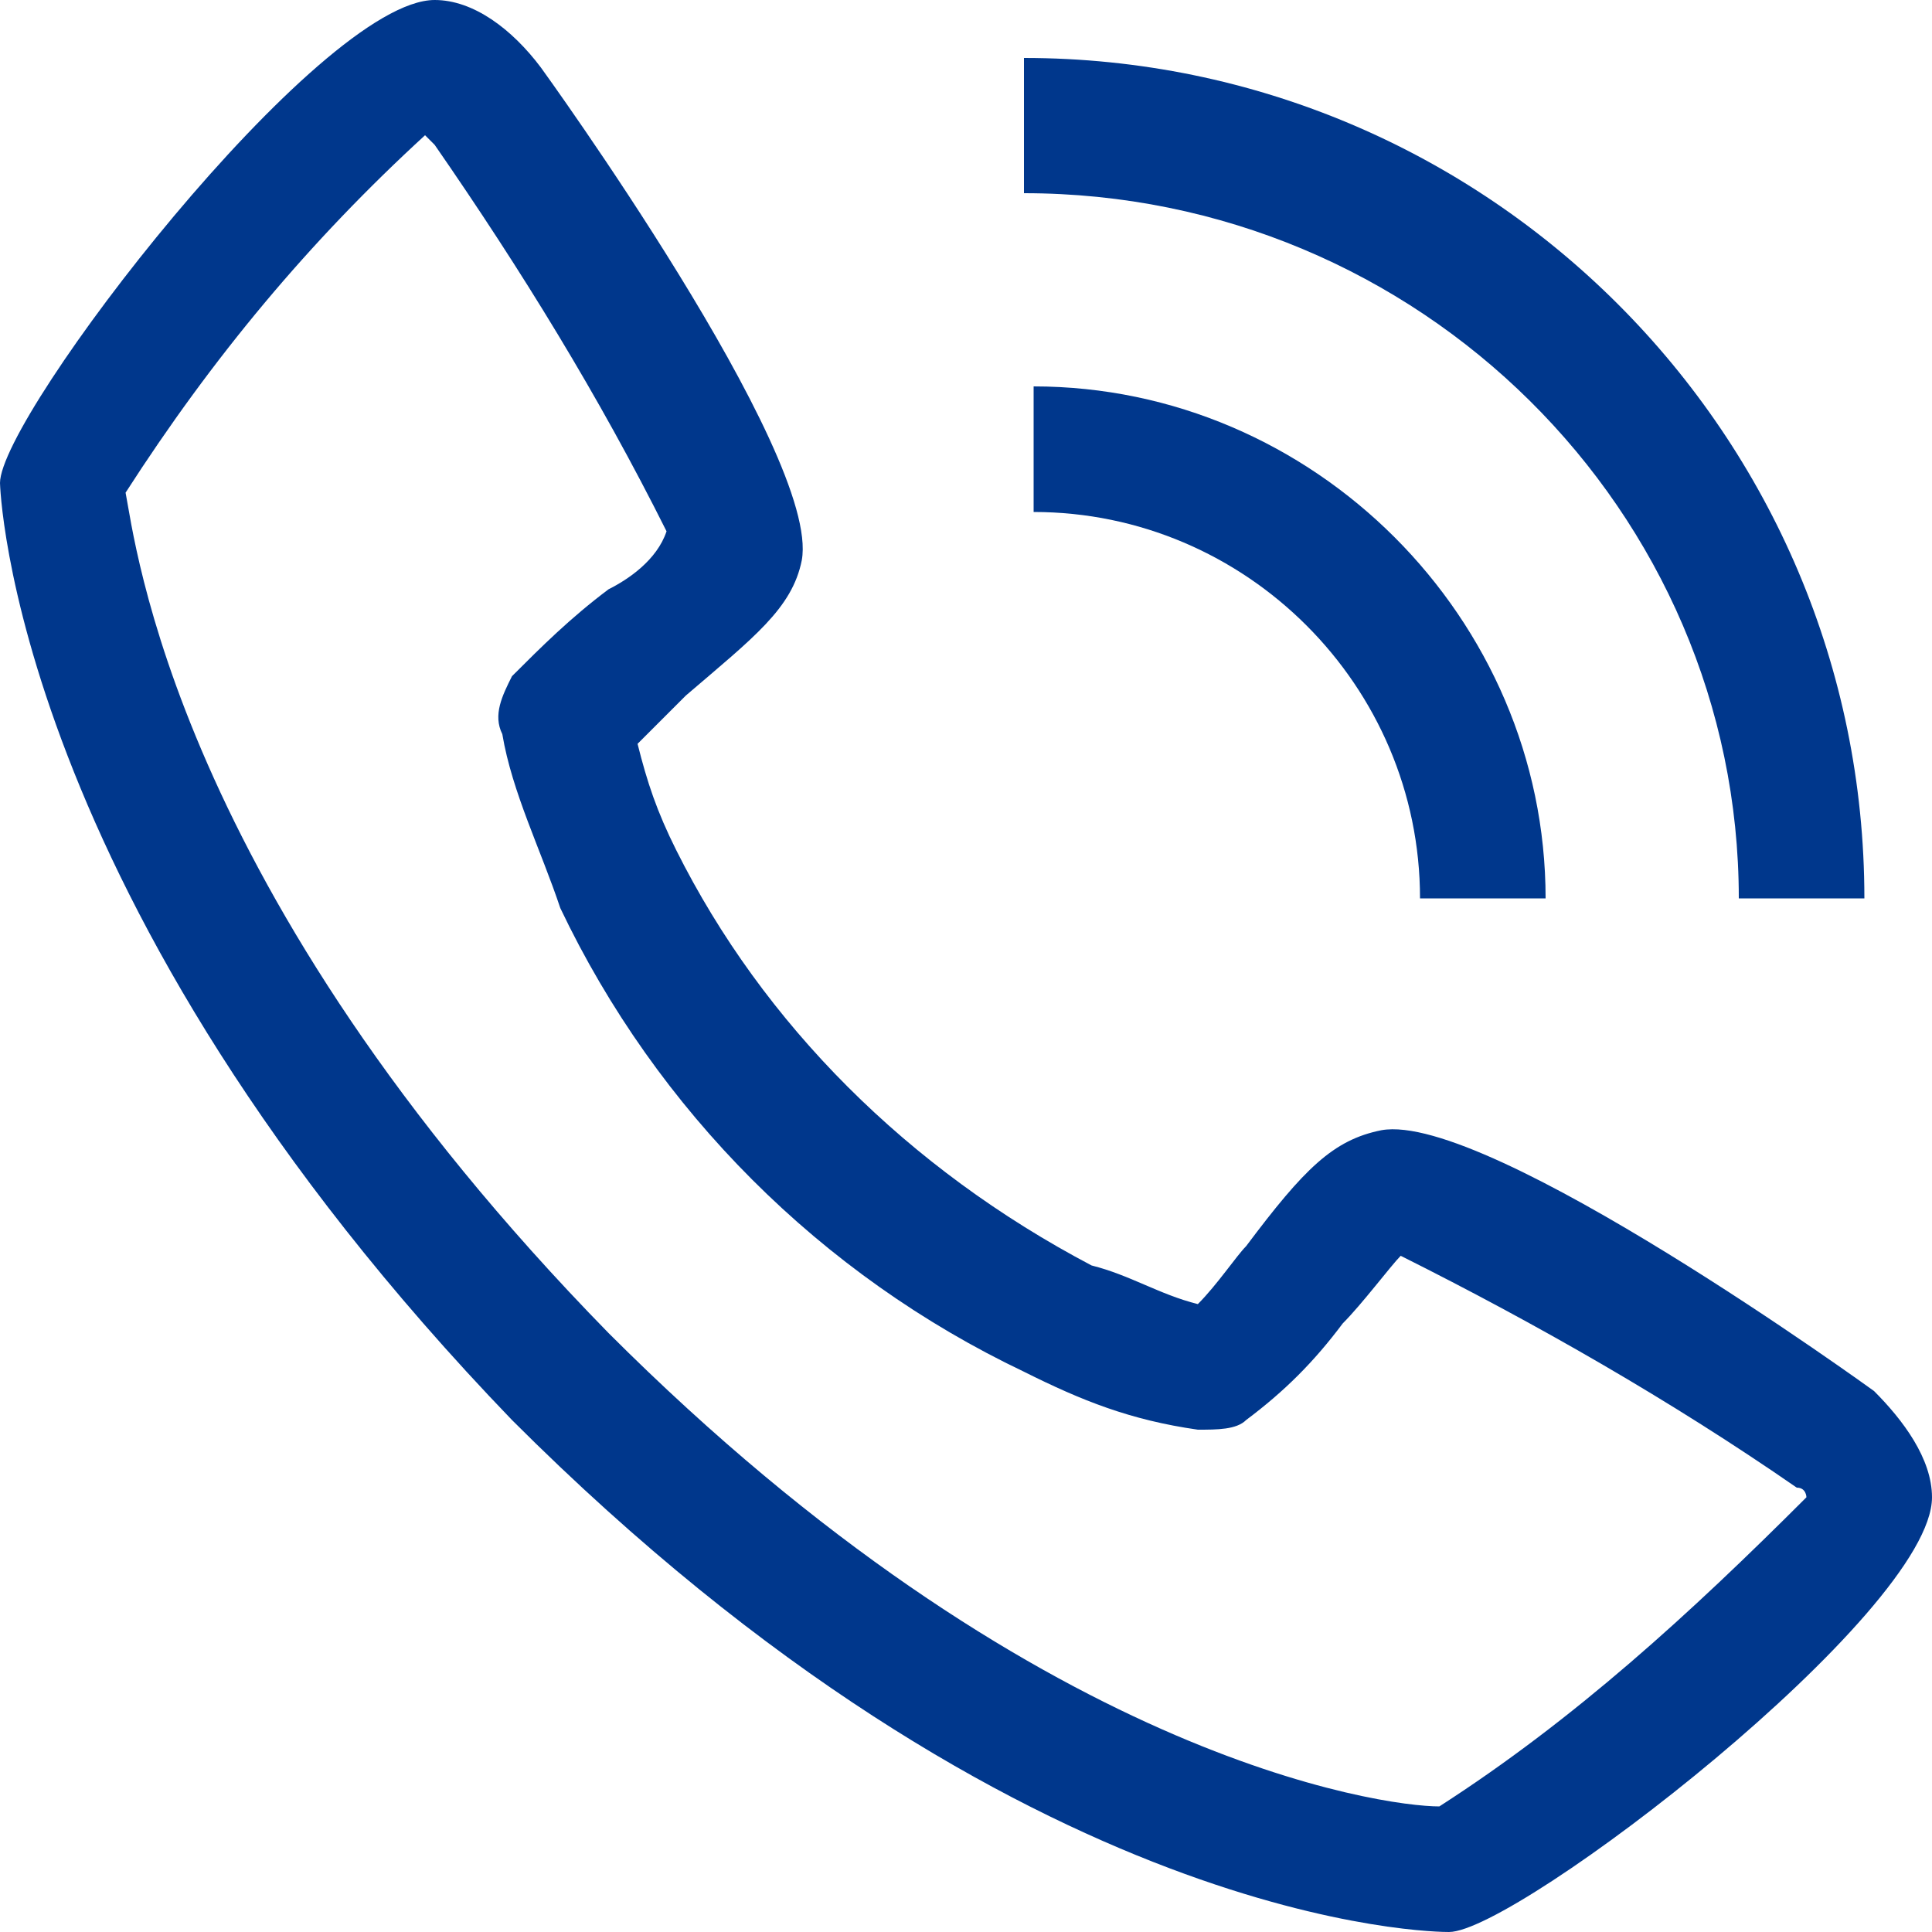 <?xml version="1.0" encoding="utf-8"?>
<!-- Generator: Adobe Illustrator 27.8.1, SVG Export Plug-In . SVG Version: 6.00 Build 0)  -->
<svg version="1.1" id="Layer_1" xmlns="http://www.w3.org/2000/svg" xmlns:xlink="http://www.w3.org/1999/xlink" x="0px" y="0px"
	 viewBox="0 0 20 20" style="enable-background:new 0 0 20 20;" xml:space="preserve">
<style type="text/css">
	.st0{fill:#00378C;}
</style>
<path class="st0" d="M19.4,14.4c0,0-4-2.9-5.1-2.7c-0.5,0.1-0.8,0.4-1.4,1.2c-0.1,0.1-0.3,0.4-0.5,0.6c-0.4-0.1-0.7-0.3-1.1-0.4
	C9.4,12.1,7.9,10.6,7,8.8C6.8,8.4,6.7,8.1,6.6,7.7C6.8,7.5,7,7.3,7.1,7.2c0.7-0.6,1.1-0.9,1.2-1.4c0.2-1.1-2.7-5.1-2.7-5.1
	C5.3,0.3,4.9,0,4.5,0C3.3,0,0,4.3,0,5c0,0,0.1,4.3,5.3,9.7c5.3,5.3,9.6,5.3,9.7,5.3c0.7,0,5-3.3,5-4.5C20,15.1,19.7,14.7,19.4,14.4z
	 M14.9,18.7c-0.6,0-4.2-0.5-8.6-4.9C1.8,9.2,1.4,5.6,1.3,5.1c0.9-1.4,1.9-2.6,3.1-3.7c0,0,0.1,0.1,0.1,0.1c0.9,1.3,1.7,2.6,2.4,4
	C6.8,5.8,6.5,6,6.3,6.1c-0.4,0.3-0.7,0.6-1,0.9C5.2,7.2,5.1,7.4,5.2,7.6c0.1,0.6,0.4,1.2,0.6,1.8c1,2.1,2.7,3.8,4.8,4.8
	c0.6,0.3,1.1,0.5,1.8,0.6c0.2,0,0.4,0,0.5-0.1c0.4-0.3,0.7-0.6,1-1c0.2-0.2,0.5-0.6,0.6-0.7c1.4,0.7,2.8,1.5,4.1,2.4
	c0.1,0,0.1,0.1,0.1,0.1C17.5,16.7,16.3,17.8,14.9,18.7L14.9,18.7z"/>
<path class="st0" d="M14.7,9.3H16C16,6.4,13.6,4,10.7,4v1.3C12.9,5.3,14.7,7.1,14.7,9.3z"/>
<path class="st0" d="M18,9.3h1.3c0-4.8-3.9-8.7-8.7-8.7V2C14.7,2,18,5.3,18,9.3z"/>
</svg>

